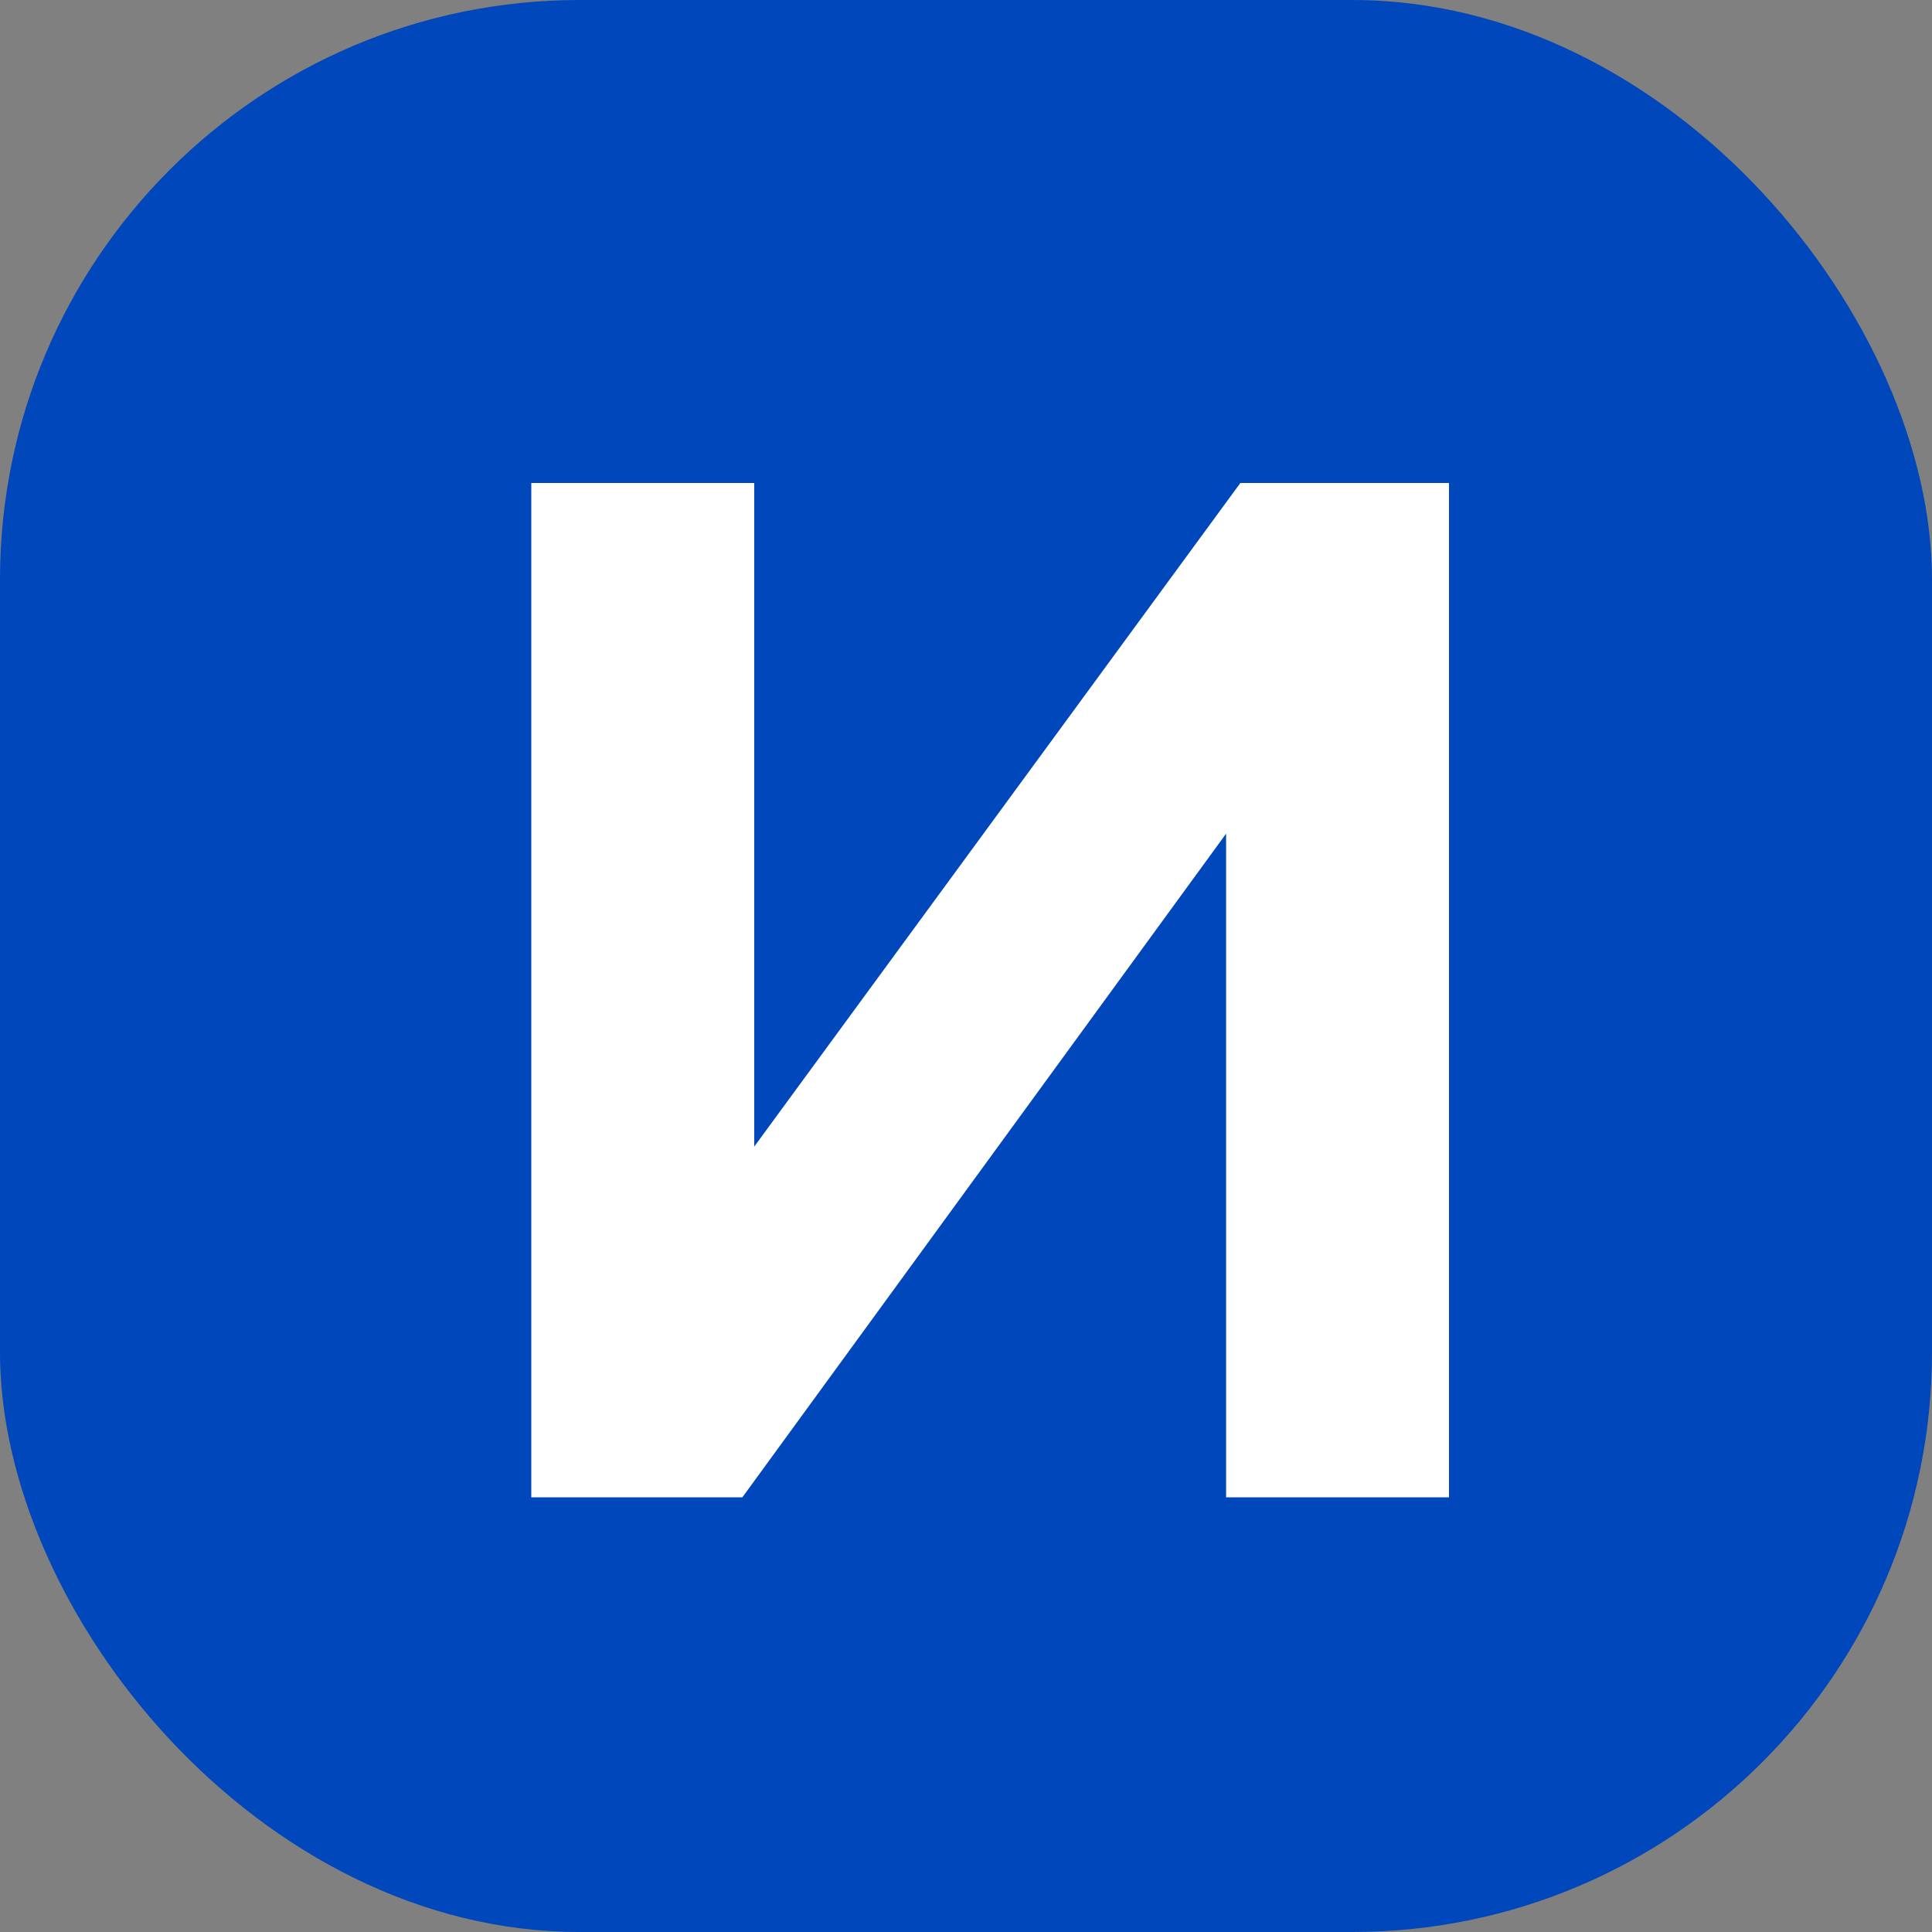<svg x="0" y="0" width="40" height="40" overflow="inherit" viewBox="0, 0, 40, 40" preserveAspectRatio="xMidYMid" font-size="0" xml:space="default" style="fill:none;" xmlns="http://www.w3.org/2000/svg" xmlns:xlink="http://www.w3.org/1999/xlink" xmlns:xml="http://www.w3.org/XML/1998/namespace" version="1.1"><rect x="0" y="0" width="40" height="40" fill="#808080" stroke="none"/><rect x="0" y="0" width="40" height="40" rx="12" ry="12" xml:space="default" style="fill:#0047BB;" /><path d="M11 31 L11 10 L15.615 10 L15.615 23.74 L25.68 10 L30 10 L30 31 L25.385 31 L25.385 17.26 L15.37 31 L11 31 z" xml:space="default" style="fill:#FFFFFF;" /></svg>